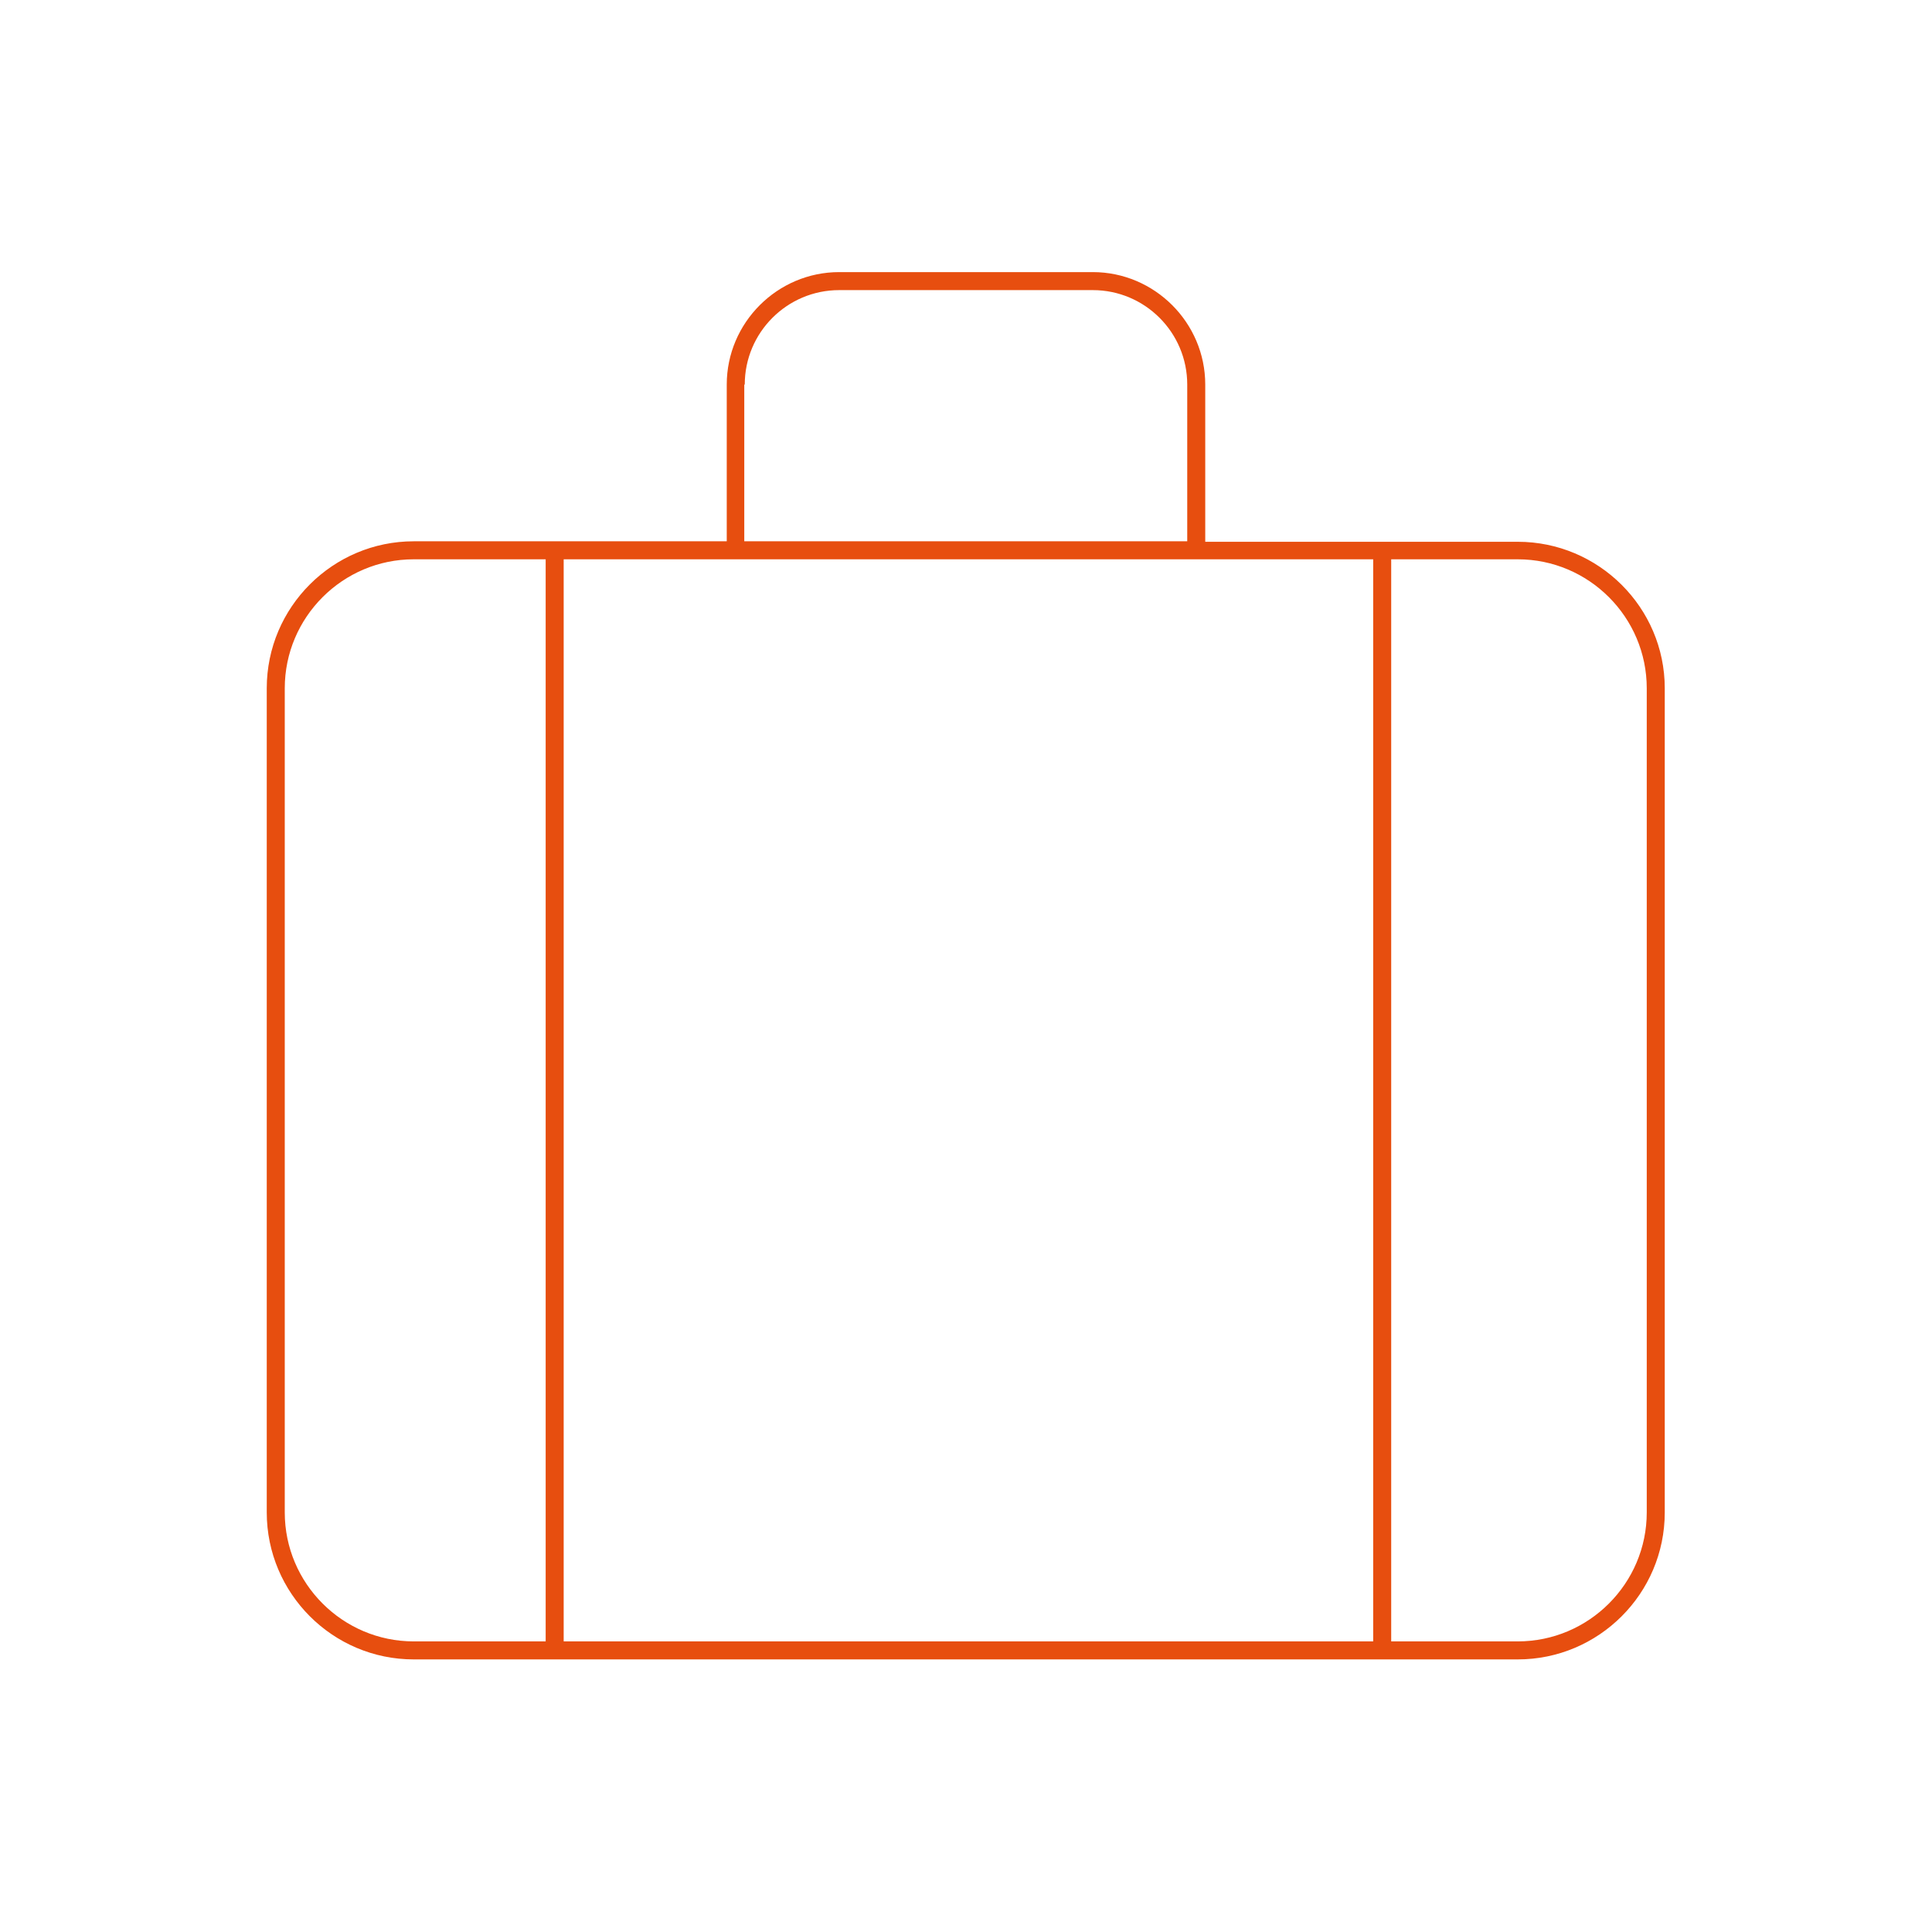 <?xml version="1.0" encoding="utf-8"?>
<!-- Generator: Adobe Illustrator 26.3.1, SVG Export Plug-In . SVG Version: 6.00 Build 0)  -->
<svg version="1.1" id="Layer_1" xmlns="http://www.w3.org/2000/svg" xmlns:xlink="http://www.w3.org/1999/xlink" x="0px" y="0px"
	 viewBox="0 0 396.9 396.9" style="enable-background:new 0 0 396.9 396.9;" xml:space="preserve">
<style type="text/css">
	.st0{fill:#E74E0F;}
</style>
<path class="st0" d="M311.8,111.3h-64.2V79c0-12.7-10.4-23.1-23.1-23.1h-52.1c-12.7,0-23.1,10.4-23.1,23.1v32.2H85
	c-16.6,0-30.2,13.5-30.2,30.2v169.3c0,16.6,13.5,30.2,30.2,30.2h226.8c16.6,0,30.2-13.5,30.2-30.2V141.4
	C342,124.8,328.4,111.3,311.8,111.3z M153,79c0-10.7,8.7-19.4,19.4-19.4h52.1c10.7,0,19.4,8.7,19.4,19.4v32.2h-91V79z M247.6,114.9
	h34.5v222.3H115.8V114.9h33.5H247.6z M58.5,310.7V141.4c0-14.6,11.9-26.5,26.5-26.5h27.1v222.3H85C70.4,337.2,58.5,325.3,58.5,310.7
	z M338.3,310.7c0,14.6-11.9,26.5-26.5,26.5h-26V114.9h26c14.6,0,26.5,11.9,26.5,26.5V310.7z"/>
</svg>
